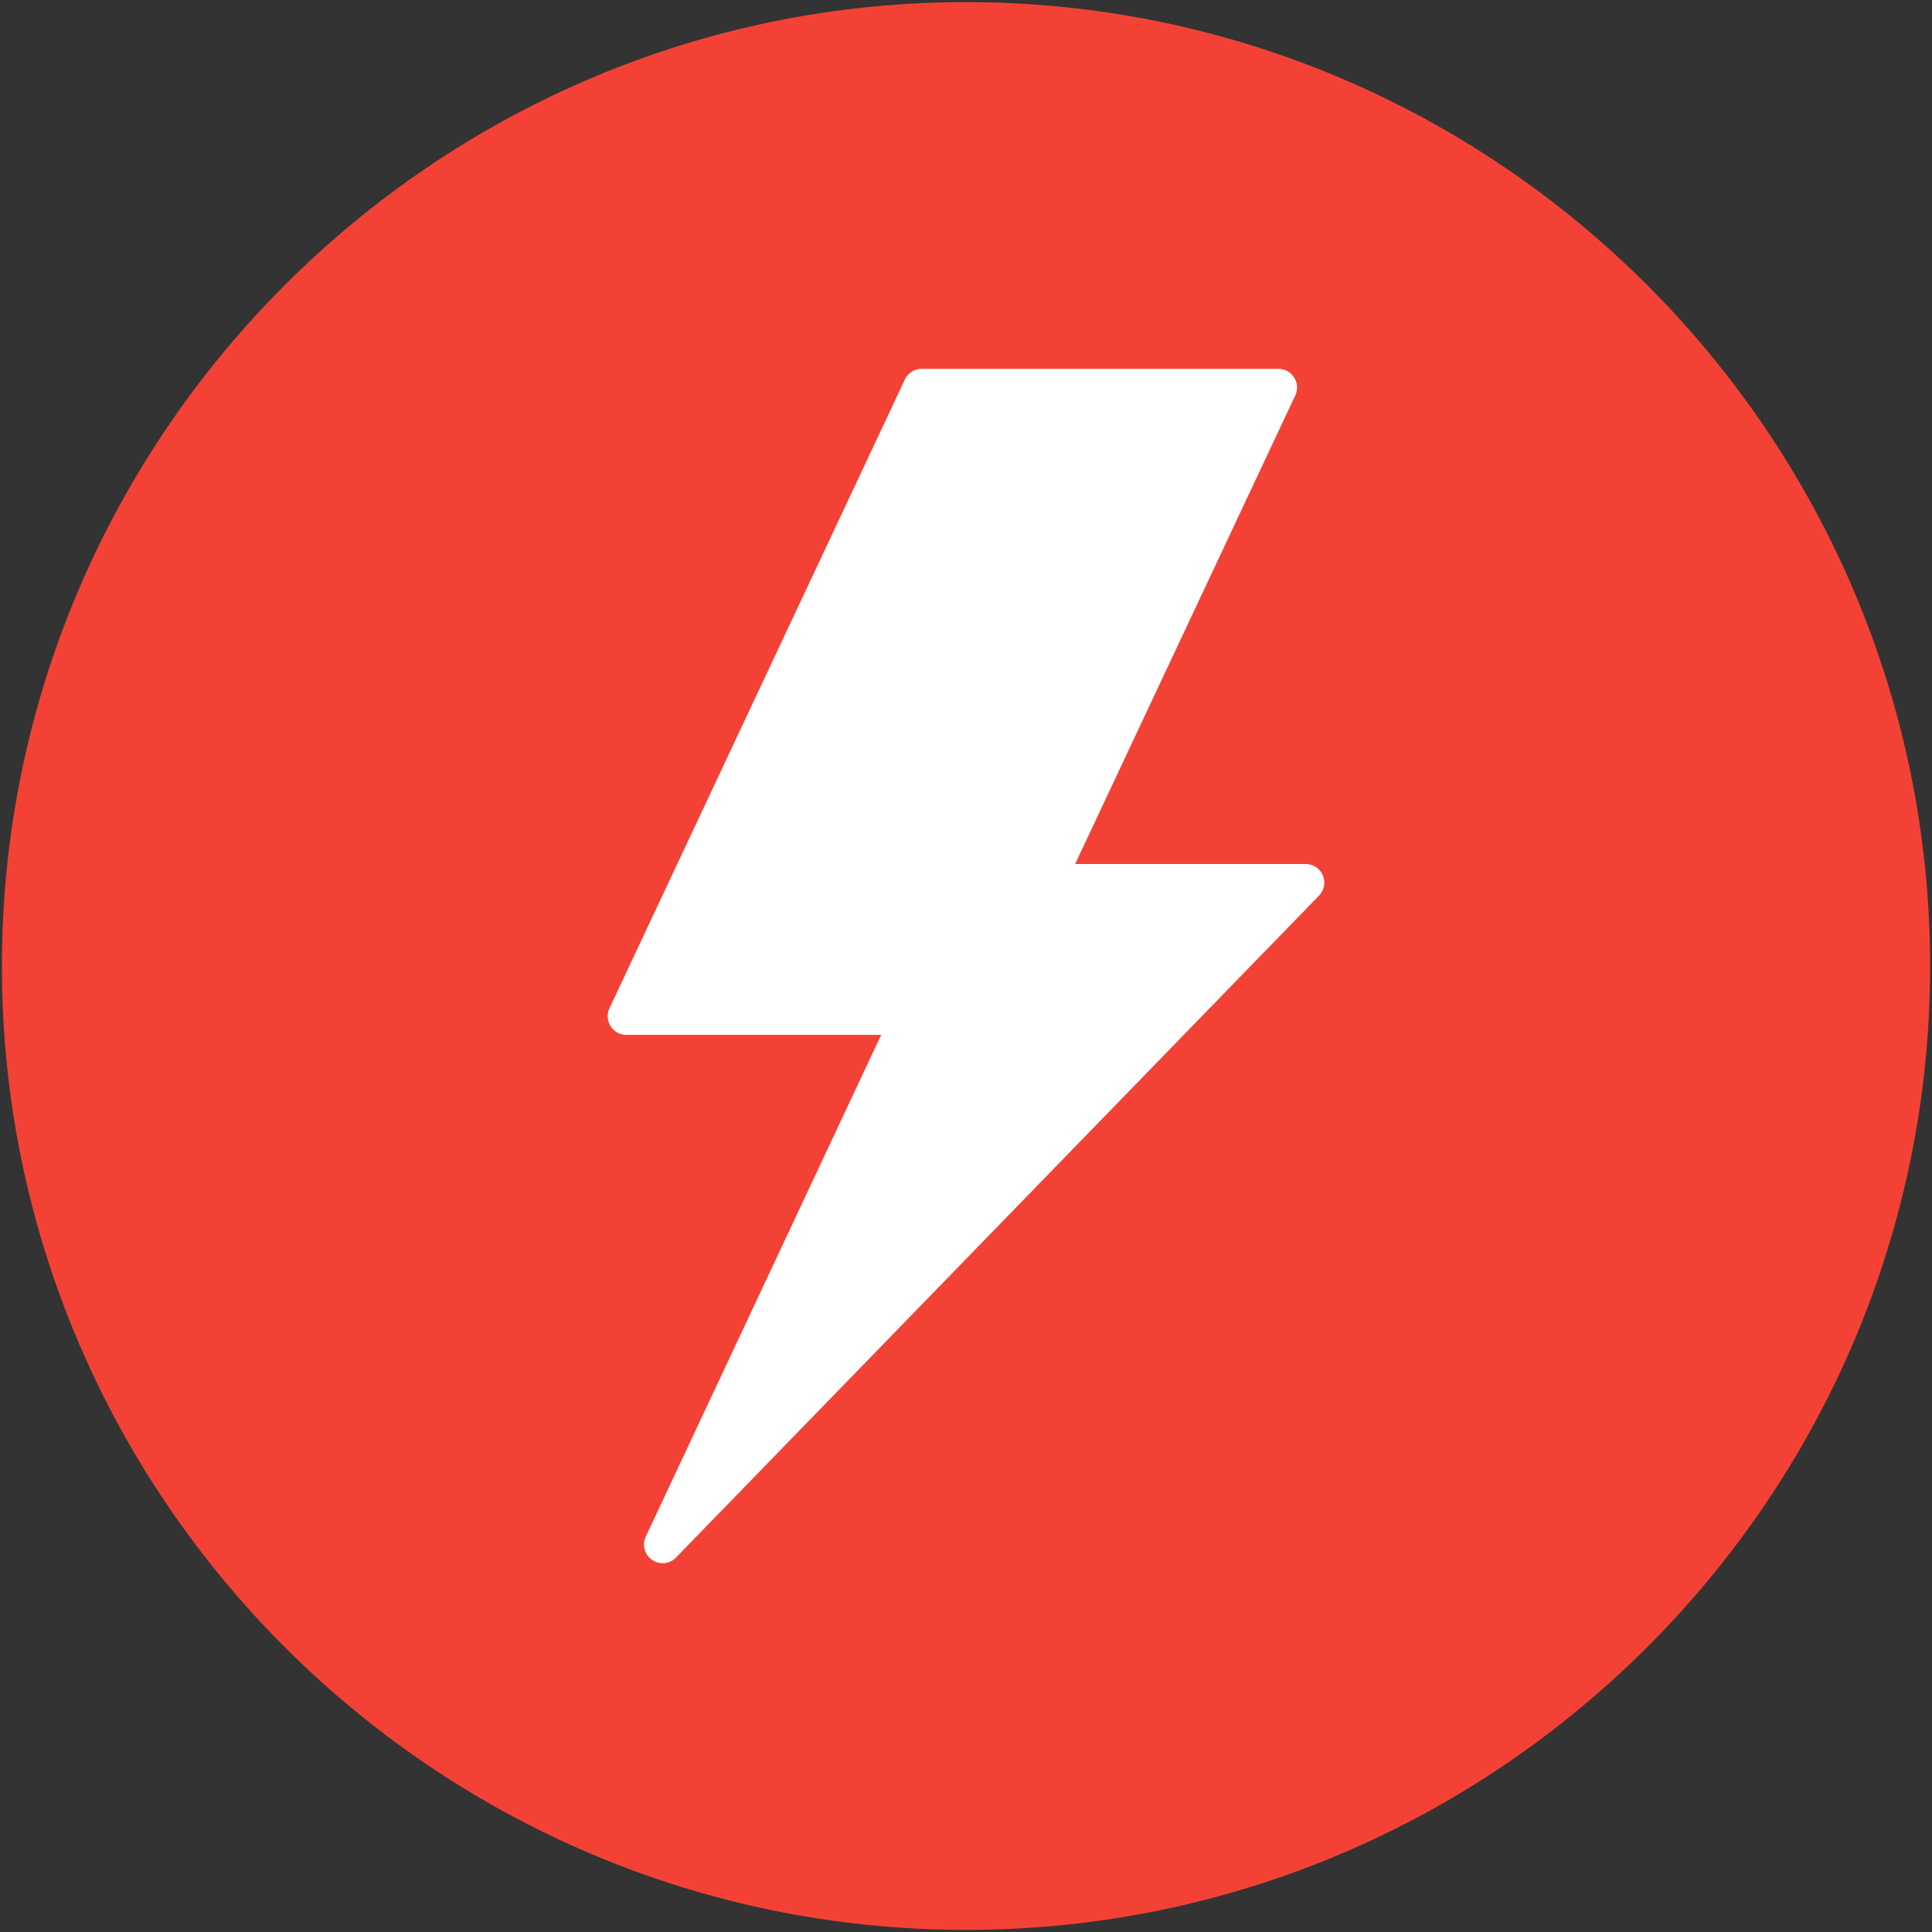 <svg xmlns="http://www.w3.org/2000/svg" version="1.1" xmlns:xlink="http://www.w3.org/1999/xlink" width="512" height="512" x="0" y="0" viewBox="0 0 512 512" style="enable-background:new 0 0 512 512" xml:space="preserve" class=""><rect x="0" y="0" width="512" height="512" fill="#333333" stroke="none"/><g><path fill="#f34235" fill-rule="evenodd" d="M256 511.44c140.724 0 255.5-114.655 255.5-255.379S396.724.56 256 .56.5 115.336.5 256.06 115.276 511.44 256 511.44z" clip-rule="evenodd" opacity="1" data-original="#f34235" class=""></path><path fill="#ffffff" d="M350.561 231.979a4.942 4.942 0 0 0-4.552-3.018h-61.085l58.339-124.172a4.942 4.942 0 0 0-4.473-7.044h-94.521a4.943 4.943 0 0 0-4.473 2.84l-78.278 166.613a4.945 4.945 0 0 0 4.473 7.044h67.538l-62.391 132.972a4.94 4.94 0 0 0 4.472 7.041c1.298 0 2.586-.51 3.546-1.498l170.398-175.41a4.945 4.945 0 0 0 1.007-5.368z" opacity="1" data-original="#ffffff"></path></g></svg>